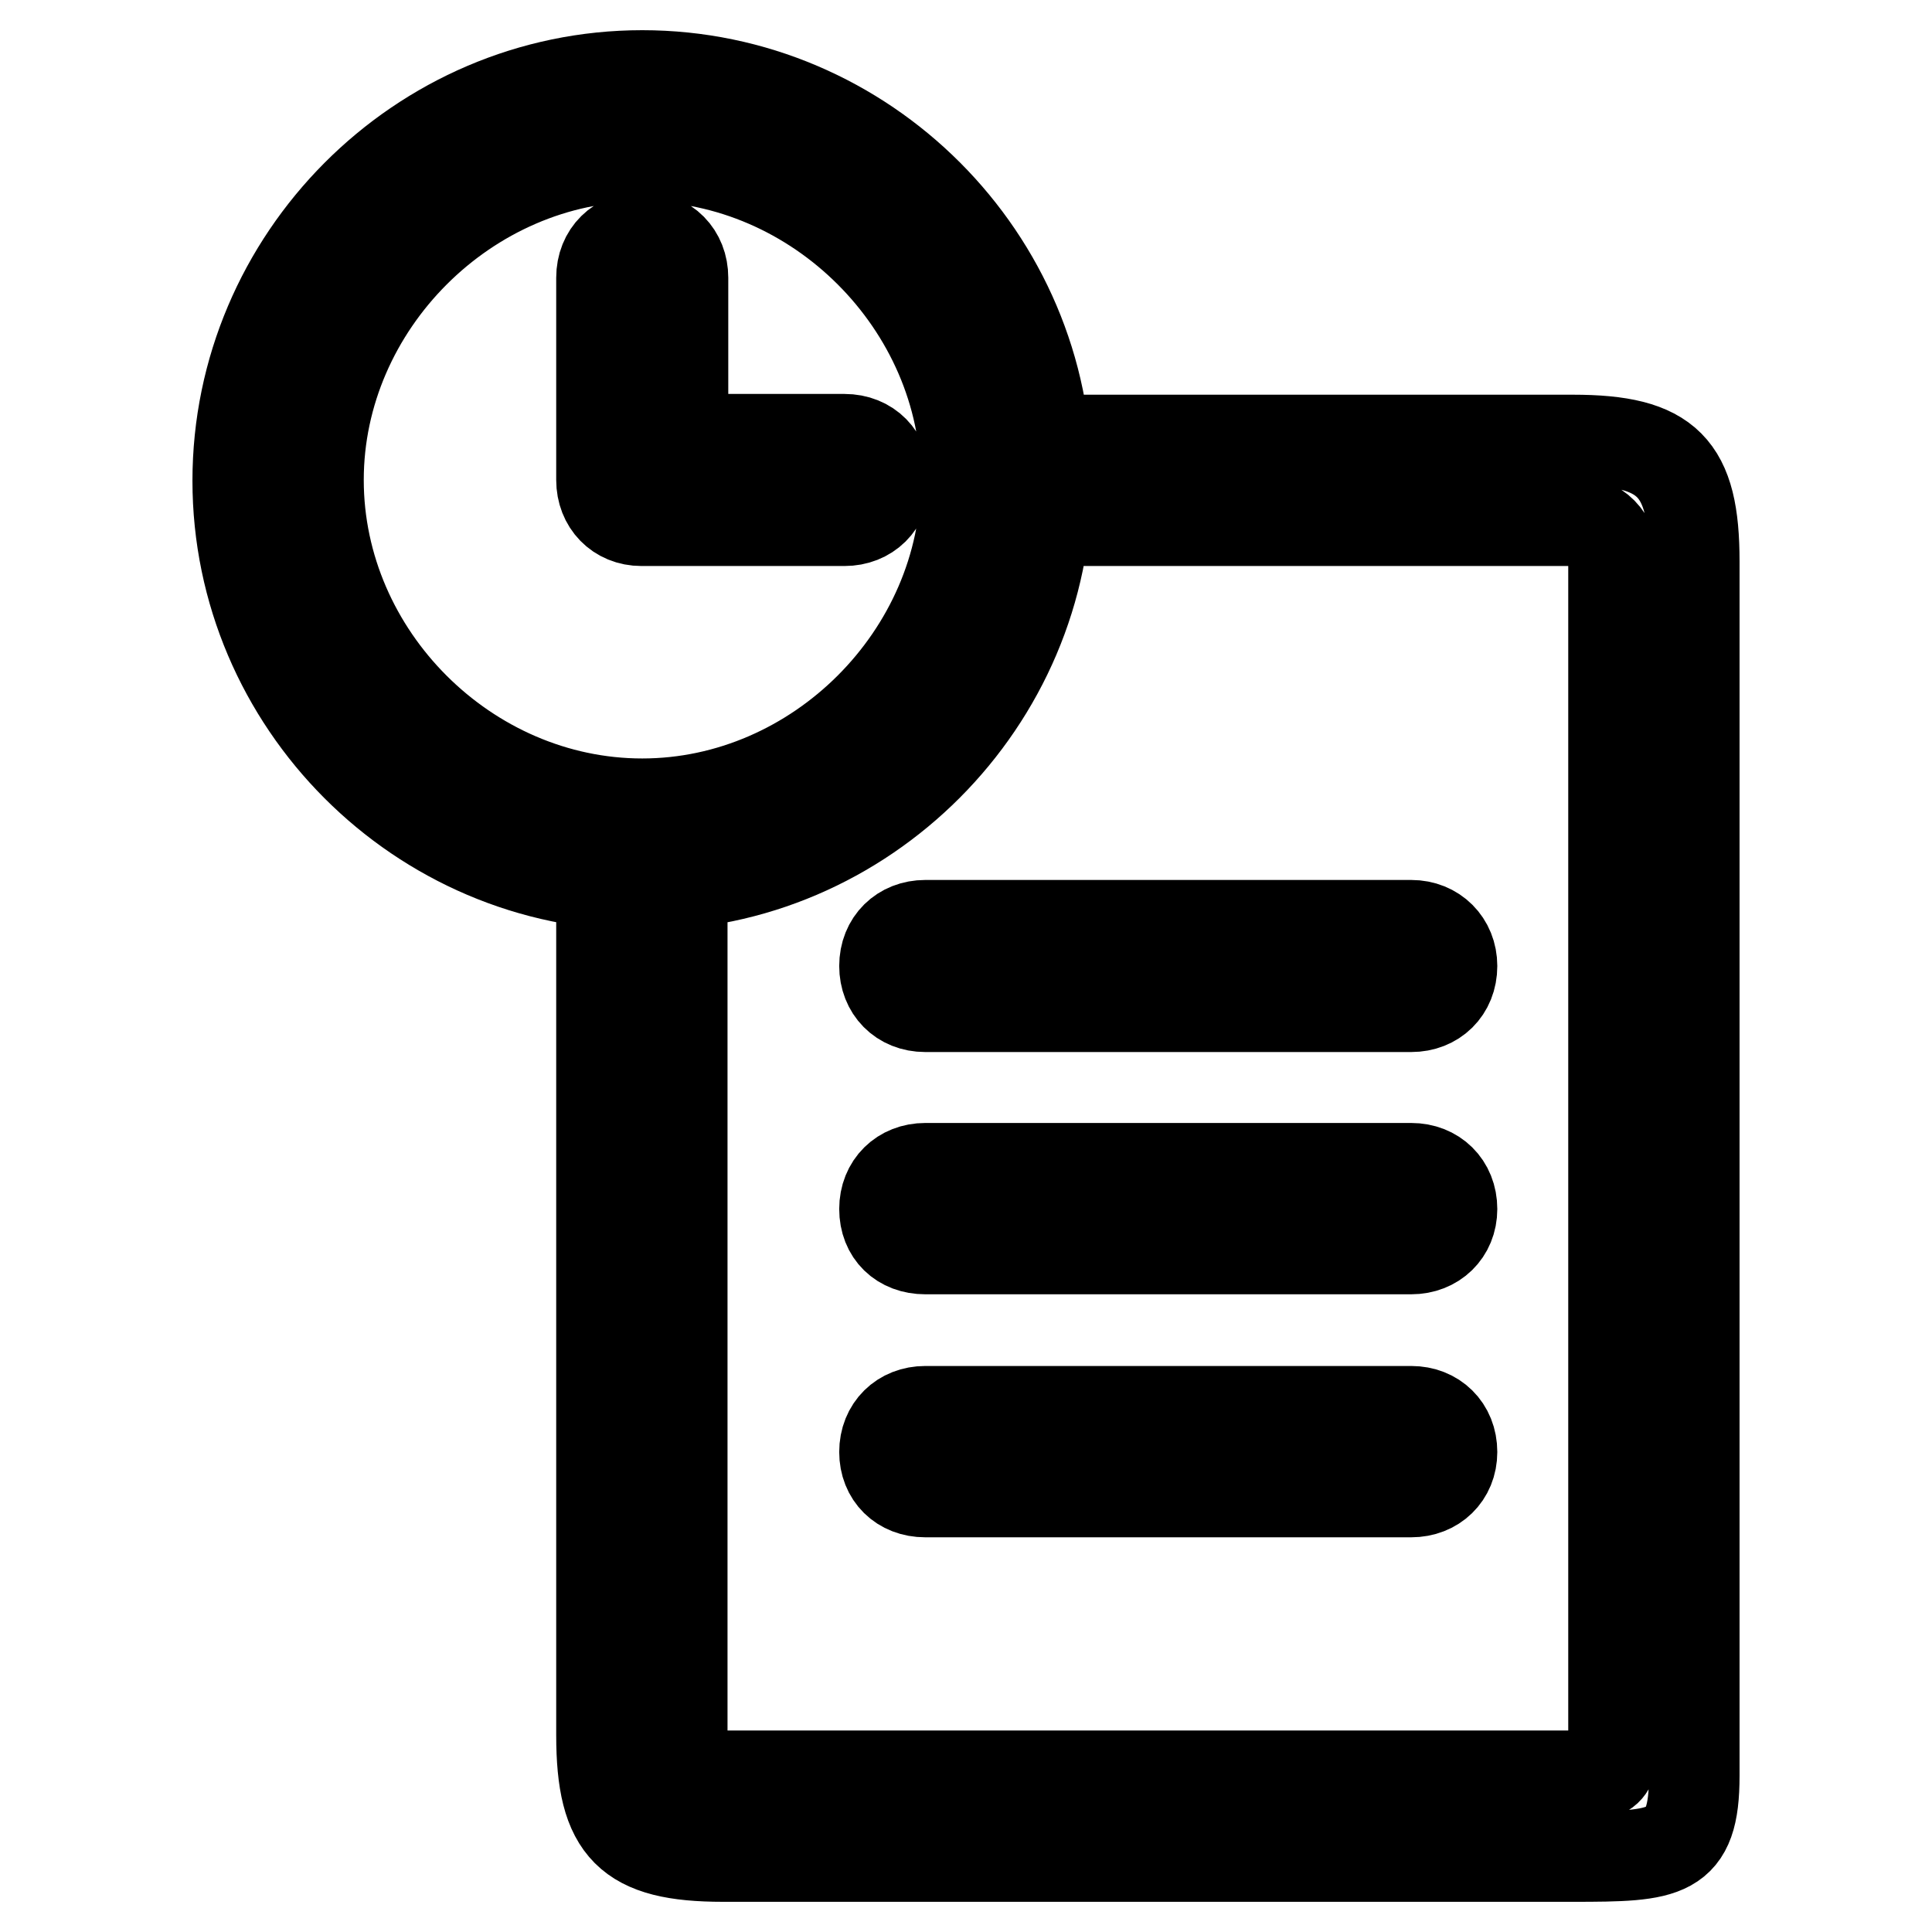 <?xml version="1.0" encoding="utf-8"?>
<!-- Svg Vector Icons : http://www.onlinewebfonts.com/icon -->
<!DOCTYPE svg PUBLIC "-//W3C//DTD SVG 1.1//EN" "http://www.w3.org/Graphics/SVG/1.1/DTD/svg11.dtd">
<svg version="1.1" xmlns="http://www.w3.org/2000/svg" xmlns:xlink="http://www.w3.org/1999/xlink" x="0px" y="0px" viewBox="0 0 256 256" enable-background="new 0 0 256 256" xml:space="preserve">
<g><g><path stroke-width="12" fill-opacity="0" stroke="#000000"  d="M224.5,74.4v160.9c0,10.5-3.6,10.7-16.1,10.7H95.8c-12.5,0-16.1-3.6-16.1-16.1V128h10.7v101.9c0,5.5,0.1,5.4,5.4,5.4h112.6c4.8,0,5.4-0.2,5.4-5.4V74.4c0-3.1-2.2-5.4-5.4-5.4h-59V58.3h59C221,58.3,224.5,61.9,224.5,74.4L224.5,74.4z M85.1,117.3c-29.5,0-53.6-24.2-53.6-53.6S55.6,10,85.1,10s53.6,24.2,53.6,53.6S114.5,117.3,85.1,117.3L85.1,117.3z M85.1,106.5c23.2,0,42.9-19.7,42.9-42.9c0-23.2-19.7-42.9-42.9-42.9S42.2,40.4,42.2,63.6C42.2,86.9,61.9,106.5,85.1,106.5L85.1,106.5z M111.9,69c3.1,0,5.4-2.2,5.4-5.4c0-3.1-2.2-5.4-5.4-5.4H90.5V36.8c0-3.1-2.2-5.4-5.4-5.4c-3.1,0-5.4,2.2-5.4,5.4v26.8c0,3.1,2.2,5.4,5.3,5.4H111.9L111.9,69z M187,122.6h-64.4c-3.1,0-5.4,2.2-5.4,5.4c0,3.1,2.2,5.4,5.4,5.4H187c3.1,0,5.4-2.2,5.4-5.4C192.4,124.9,190.1,122.6,187,122.6L187,122.6z M187,154.8h-64.4c-3.1,0-5.4,2.2-5.4,5.4s2.2,5.3,5.4,5.3H187c3.1,0,5.4-2.2,5.4-5.3C192.4,157,190.1,154.8,187,154.8L187,154.8z M187,187h-64.4c-3.1,0-5.4,2.2-5.4,5.4c0,3.1,2.2,5.3,5.4,5.3H187c3.1,0,5.4-2.2,5.4-5.3C192.4,189.2,190.1,187,187,187L187,187z"/></g></g>
</svg>